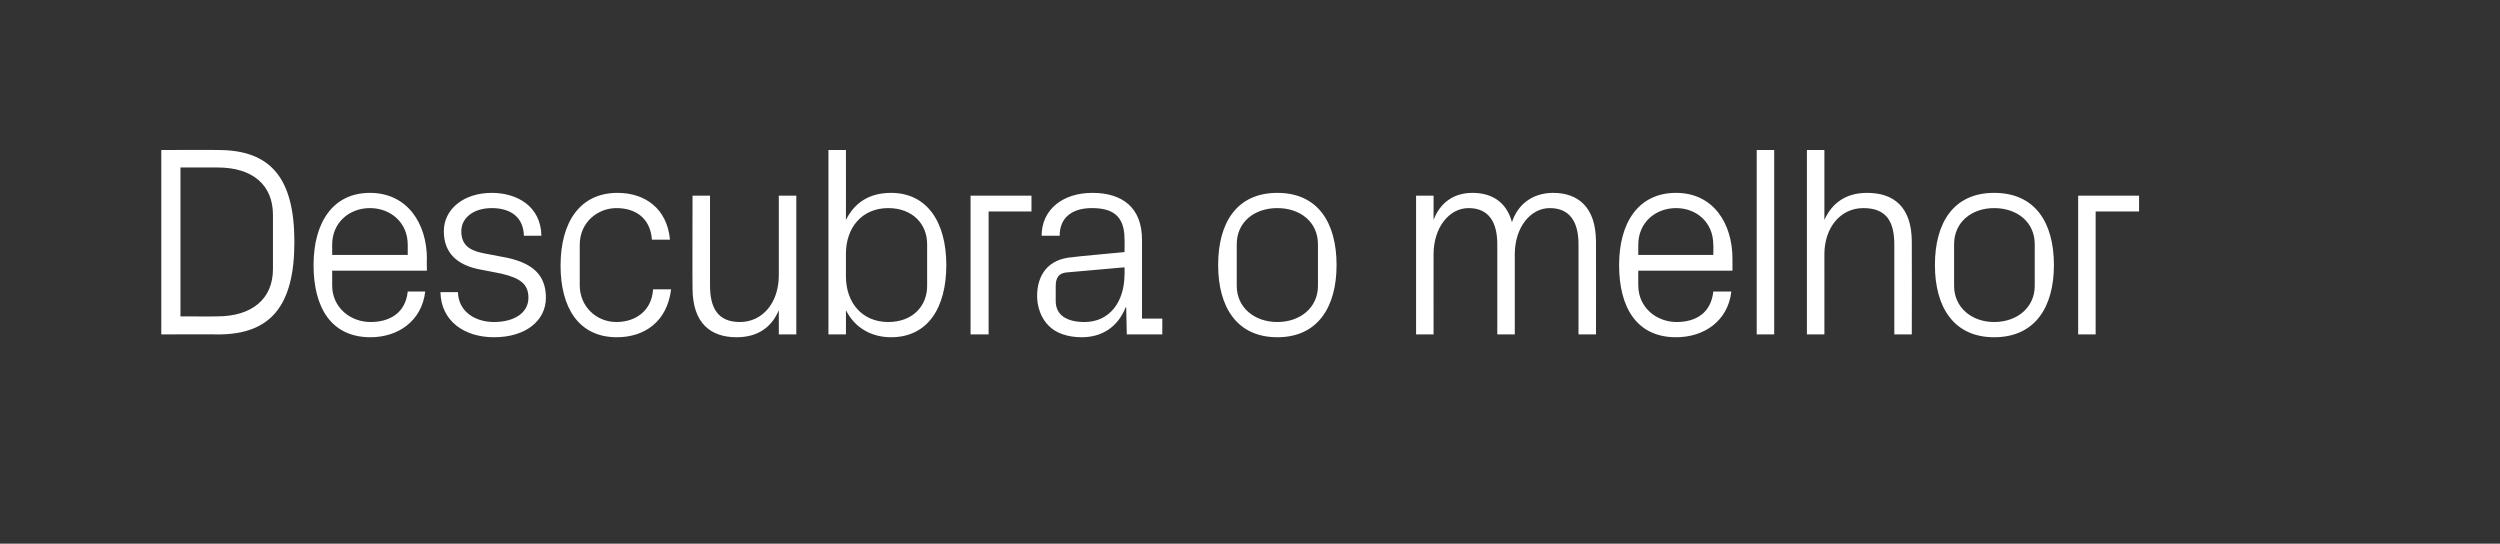 <?xml version="1.0" standalone="no"?><!DOCTYPE svg PUBLIC "-//W3C//DTD SVG 1.1//EN" "http://www.w3.org/Graphics/SVG/1.1/DTD/svg11.dtd"><svg xmlns="http://www.w3.org/2000/svg" version="1.1" width="443.3px" height="96.4px" viewBox="0 -1 443.3 96.4" style="top:-1px"><rect x="0" y="-1" width="443.3" height="96.4" fill="#333333" stroke="none"/>  <desc>Descubra o melhor ￼</desc>  <defs/>  <g id="Polygon52903">    <path d="M 38.7 25.6 C 48.1 25.6 52.2 30.7 52.2 41.9 C 52.2 53.1 48.1 58.3 38.7 58.3 C 38.69 58.25 28.6 58.3 28.6 58.3 L 28.6 25.6 C 28.6 25.6 38.69 25.56 38.7 25.6 Z M 32 28.7 L 32 55.1 C 32 55.1 38.54 55.13 38.5 55.1 C 44.7 55.1 48.4 52 48.4 46.7 C 48.4 46.7 48.4 37.1 48.4 37.1 C 48.4 31.8 44.8 28.7 38.6 28.7 C 38.59 28.69 32 28.7 32 28.7 Z M 72.3 42.4 C 72.3 38.4 69.2 35.9 65.6 35.9 C 62 35.9 58.9 38.4 58.9 42.4 C 58.92 42.39 58.9 44.2 58.9 44.2 L 72.3 44.2 C 72.3 44.2 72.29 42.39 72.3 42.4 Z M 75.4 50.7 C 74.8 55.9 70.6 58.8 65.7 58.8 C 58.7 58.8 55.6 53.5 55.6 46 C 55.6 38.5 59 33.2 65.6 33.2 C 72.2 33.2 75.7 38.6 75.7 44.9 C 75.65 44.89 75.7 47 75.7 47 L 58.9 47 C 58.9 47 58.92 49.6 58.9 49.6 C 58.9 53.6 62.2 56.1 65.7 56.1 C 69.1 56.1 71.9 54.5 72.3 50.7 C 72.3 50.7 75.4 50.7 75.4 50.7 Z M 89.9 44.7 C 94.5 45.7 96.8 47.8 96.8 51.8 C 96.8 55.8 93.3 58.8 87.6 58.8 C 82.3 58.8 78.2 55.9 78.1 50.8 C 78.1 50.8 81.2 50.8 81.2 50.8 C 81.3 54.3 84.3 56.1 87.6 56.1 C 91 56.1 93.7 54.6 93.7 51.8 C 93.7 49.4 92.3 48.3 88.8 47.5 C 88.8 47.5 84.7 46.7 84.7 46.7 C 81.1 45.9 78.7 43.9 78.7 40 C 78.7 36.1 82.2 33.2 87.2 33.2 C 91.6 33.2 95.9 35.5 96 40.8 C 96 40.8 92.9 40.8 92.9 40.8 C 92.8 37.3 90.3 35.9 87.2 35.9 C 84 35.9 81.8 37.6 81.8 40 C 81.8 42.4 83.2 43.4 85.7 43.9 C 85.7 43.9 89.9 44.7 89.9 44.7 Z M 115.6 41.5 C 115.3 37.5 112.5 35.9 109.3 35.9 C 106 35.9 102.8 38.4 102.8 42.4 C 102.8 42.4 102.8 49.6 102.8 49.6 C 102.8 53.3 105.7 56.1 109.3 56.1 C 112.8 56.1 115.6 54 115.8 50.3 C 115.8 50.3 119 50.3 119 50.3 C 118.3 56.1 114.2 58.8 109.4 58.8 C 102.5 58.8 99.4 53.4 99.4 46.1 C 99.4 38.3 102.9 33.2 109.5 33.2 C 114.4 33.2 118.3 36 118.8 41.5 C 118.8 41.5 115.6 41.5 115.6 41.5 Z M 125.9 49.6 C 125.9 53.5 127.2 56.1 131.2 56.1 C 135.2 56.1 138.1 52.7 138.1 47.8 C 138.1 47.82 138.1 33.7 138.1 33.7 L 141.2 33.7 L 141.2 58.3 L 138.1 58.3 C 138.1 58.3 138.1 53.97 138.1 54 C 136.8 57.1 134.3 58.8 130.6 58.8 C 126 58.8 122.8 56.3 122.8 50.1 C 122.76 50.08 122.8 33.7 122.8 33.7 L 125.9 33.7 C 125.9 33.7 125.89 49.55 125.9 49.6 Z M 150 48 C 150 52.7 152.9 56.1 157.5 56.1 C 161.8 56.1 164.4 53.3 164.4 49.7 C 164.4 49.7 164.4 42.3 164.4 42.3 C 164.4 38.7 161.8 35.9 157.5 35.9 C 152.9 35.9 150 39.3 150 44 C 150 44 150 48 150 48 Z M 146.9 58.3 L 146.9 25.6 L 150 25.6 C 150 25.6 150.02 37.97 150 38 C 151.6 34.8 154.3 33.2 158 33.2 C 164.4 33.2 167.8 38.4 167.8 46 C 167.8 53.6 164.5 58.8 158 58.8 C 154.6 58.8 151.6 57.2 150 54 C 150.02 54.02 150 58.3 150 58.3 L 146.9 58.3 Z M 172.1 33.7 L 182.9 33.7 L 182.9 36.5 L 175.3 36.5 L 175.3 58.3 L 172.1 58.3 L 172.1 33.7 Z M 199.4 41.4 C 199.4 37.1 197.1 35.9 193.6 35.9 C 190.2 35.9 187.9 37.5 187.9 40.8 C 187.9 40.8 184.7 40.8 184.7 40.8 C 184.7 36.2 188.4 33.2 193.7 33.2 C 199 33.2 202.5 35.8 202.5 41.5 C 202.51 41.52 202.5 55.5 202.5 55.5 L 206.1 55.5 L 206.1 58.3 L 199.8 58.3 L 199.7 53.5 C 199.7 53.5 199.58 53.49 199.6 53.5 C 198.2 57 195.4 58.8 191.8 58.8 C 189.4 58.8 187.2 58.1 185.9 56.7 C 184.6 55.4 183.9 53.4 183.9 51.5 C 183.9 47.7 185.9 44.9 190.2 44.6 C 190.16 44.55 199.4 43.7 199.4 43.7 C 199.4 43.7 199.44 41.43 199.4 41.4 Z M 189.2 47.3 C 187.8 47.4 187.2 48.2 187.2 49.7 C 187.2 49.7 187.2 52.4 187.2 52.4 C 187.2 54.9 189.2 56.1 192.3 56.1 C 196.7 56.1 199.4 52.6 199.4 47.6 C 199.44 47.58 199.4 46.4 199.4 46.4 C 199.4 46.4 189.24 47.29 189.2 47.3 Z M 226.5 33.2 C 233.7 33.2 237 38.5 237 46 C 237 53.4 233.7 58.8 226.5 58.8 C 219.3 58.8 216 53.4 216 46 C 216 38.5 219.3 33.2 226.5 33.2 Z M 233.7 42.3 C 233.7 38.4 230.6 35.9 226.5 35.9 C 222.4 35.9 219.3 38.4 219.3 42.3 C 219.3 42.3 219.3 49.7 219.3 49.7 C 219.3 53.5 222.4 56.1 226.5 56.1 C 230.6 56.1 233.7 53.5 233.7 49.7 C 233.7 49.7 233.7 42.3 233.7 42.3 Z M 251.1 33.7 L 254.2 33.7 C 254.2 33.7 254.19 38.01 254.2 38 C 255.3 35.1 257.6 33.2 261.1 33.2 C 264.4 33.2 267.1 34.7 268.1 38.4 C 269.1 35.3 271.7 33.2 275.4 33.2 C 279.7 33.2 283 35.6 283 41.9 C 283.03 41.91 283 58.3 283 58.3 L 279.9 58.3 C 279.9 58.3 279.91 42.34 279.9 42.3 C 279.9 38.4 278.4 35.9 274.8 35.9 C 271.4 35.9 268.6 39.3 268.6 44.1 C 268.61 44.07 268.6 58.3 268.6 58.3 L 265.5 58.3 C 265.5 58.3 265.49 42.34 265.5 42.3 C 265.5 38.4 264 35.9 260.4 35.9 C 257 35.9 254.2 39.3 254.2 44.1 C 254.19 44.07 254.2 58.3 254.2 58.3 L 251.1 58.3 L 251.1 33.7 Z M 303.8 42.4 C 303.8 38.4 300.8 35.9 297.2 35.9 C 293.6 35.9 290.5 38.4 290.5 42.4 C 290.48 42.39 290.5 44.2 290.5 44.2 L 303.8 44.2 C 303.8 44.2 303.85 42.39 303.8 42.4 Z M 307 50.7 C 306.4 55.9 302.2 58.8 297.2 58.8 C 290.2 58.8 287.1 53.5 287.1 46 C 287.1 38.5 290.5 33.2 297.2 33.2 C 303.8 33.2 307.2 38.6 307.2 44.9 C 307.21 44.89 307.2 47 307.2 47 L 290.5 47 C 290.5 47 290.48 49.6 290.5 49.6 C 290.5 53.6 293.8 56.1 297.3 56.1 C 300.7 56.1 303.4 54.5 303.8 50.7 C 303.8 50.7 307 50.7 307 50.7 Z M 311.5 58.3 L 311.5 25.6 L 314.6 25.6 L 314.6 58.3 L 311.5 58.3 Z M 335.9 42.4 C 335.9 38.4 334.6 35.9 330.4 35.9 C 326.4 35.9 323.5 39.3 323.5 44.1 C 323.51 44.07 323.5 58.3 323.5 58.3 L 320.4 58.3 L 320.4 25.6 L 323.5 25.6 C 323.5 25.6 323.51 38.01 323.5 38 C 324.9 34.9 327.4 33.2 331.1 33.2 C 335.8 33.2 339 35.7 339 41.9 C 339.03 41.91 339 58.3 339 58.3 L 335.9 58.3 C 335.9 58.3 335.91 42.39 335.9 42.4 Z M 353.6 33.2 C 360.9 33.2 364.2 38.5 364.2 46 C 364.2 53.4 360.9 58.8 353.6 58.8 C 346.4 58.8 343.1 53.4 343.1 46 C 343.1 38.5 346.4 33.2 353.6 33.2 Z M 360.8 42.3 C 360.8 38.4 357.7 35.9 353.6 35.9 C 349.6 35.9 346.5 38.4 346.5 42.3 C 346.5 42.3 346.5 49.7 346.5 49.7 C 346.5 53.5 349.6 56.1 353.6 56.1 C 357.7 56.1 360.8 53.5 360.8 49.7 C 360.8 49.7 360.8 42.3 360.8 42.3 Z M 368.5 33.7 L 379.3 33.7 L 379.3 36.5 L 371.6 36.5 L 371.6 58.3 L 368.5 58.3 L 368.5 33.7 Z " stroke="none" fill="#fff"/>  </g></svg>